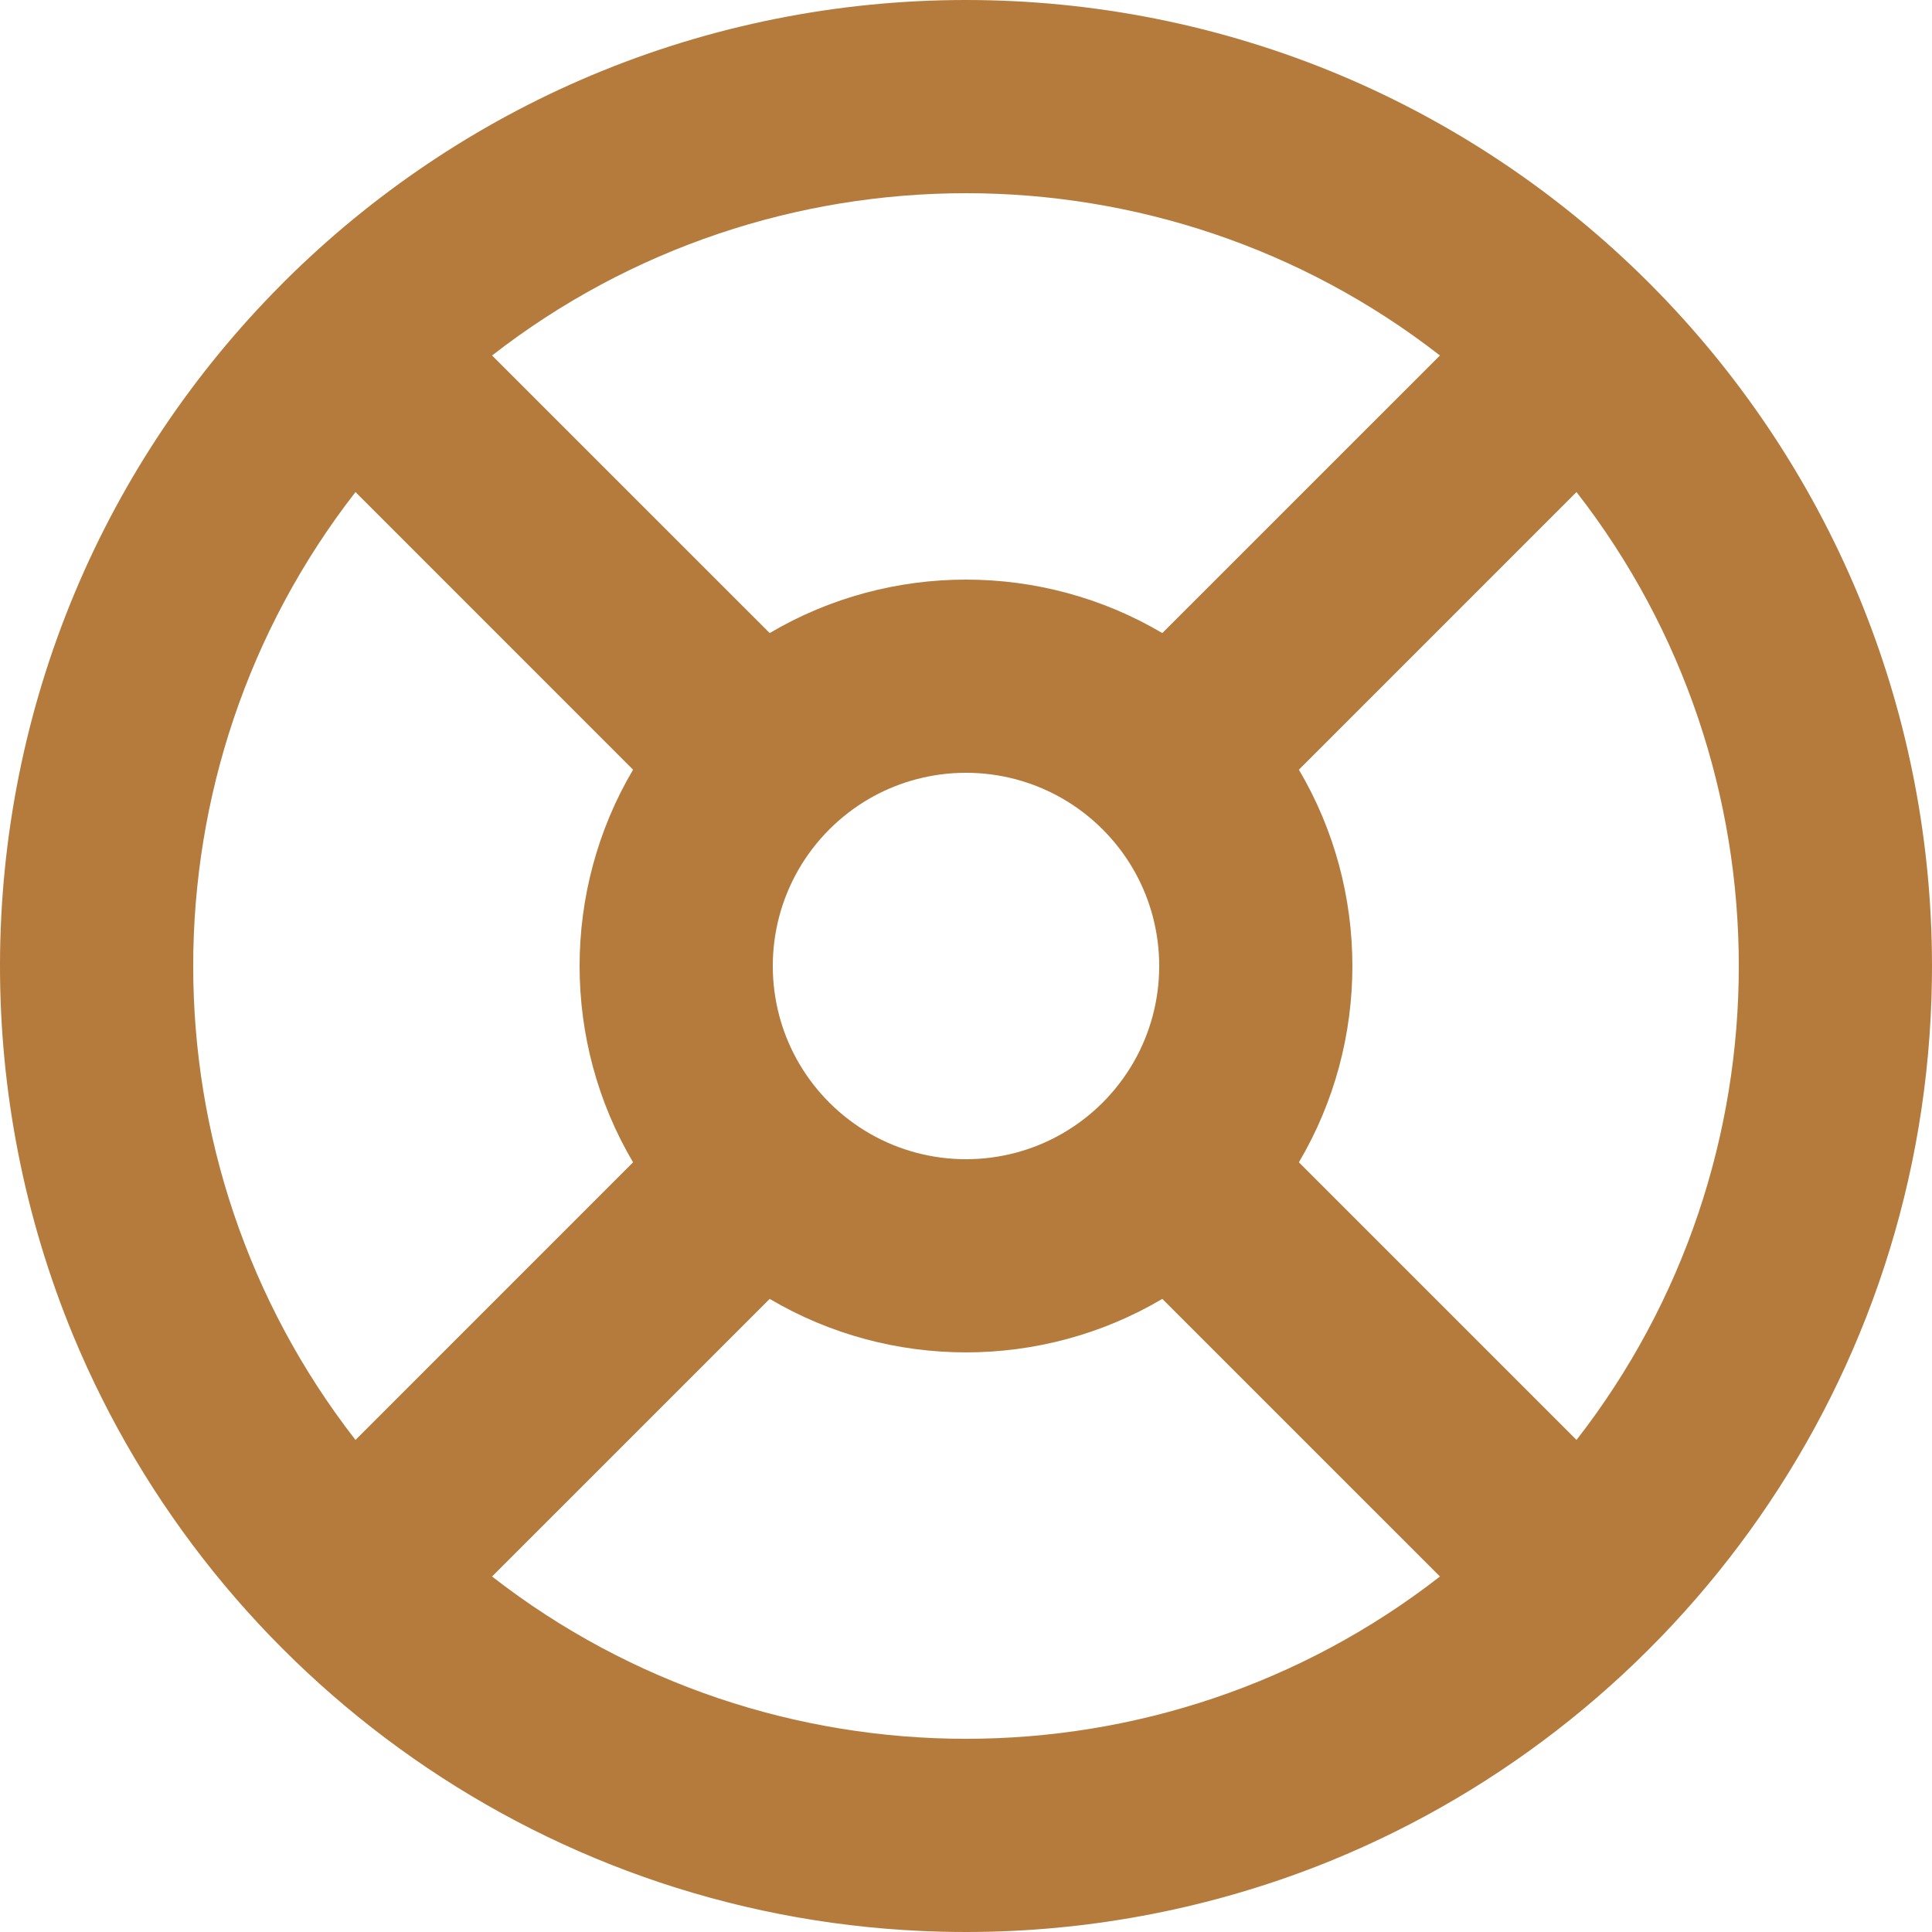 <svg xmlns="http://www.w3.org/2000/svg" fill="none" viewBox="0 0 36 36" height="36" width="36">
<g clip-path="url(#clip0_24_66)">
<path fill="#B57B3D" d="M18.469 35.994C18.313 35.998 18.157 36 18 36C17.843 36 17.687 35.998 17.531 35.994C10.23 35.807 4.01 31.273 1.363 24.884C-0.465 20.461 -0.454 15.458 1.394 11.043C2.298 8.886 3.611 6.943 5.235 5.31L5.31 5.234C6.935 3.619 8.866 2.312 11.01 1.408C15.461 -0.466 20.512 -0.469 24.966 1.397C27.124 2.304 29.068 3.619 30.701 5.245L30.755 5.299C32.398 6.949 33.723 8.916 34.631 11.101C35.51 13.224 35.966 15.481 35.998 17.743C35.999 17.828 36 17.914 36 18C36 18.091 35.999 18.182 35.998 18.273C35.888 25.694 31.287 32.026 24.792 34.675C22.767 35.498 20.622 35.938 18.469 35.994ZM21.658 24.203L26.831 29.376C21.651 33.408 14.35 33.408 9.169 29.376L14.342 24.203C16.591 25.532 19.409 25.532 21.658 24.203ZM11.796 21.658L6.624 26.831C2.592 21.651 2.592 14.35 6.624 9.169L11.796 14.342C10.468 16.591 10.468 19.409 11.796 21.658ZM14.548 19.025C14.539 18.994 14.53 18.963 14.522 18.932C14.359 18.322 14.359 17.678 14.522 17.068C14.68 16.477 14.991 15.918 15.454 15.454C15.894 15.015 16.418 14.713 16.975 14.548C17.006 14.539 17.037 14.53 17.068 14.522C17.678 14.359 18.322 14.359 18.932 14.522C19.523 14.68 20.082 14.991 20.546 15.454C20.985 15.894 21.287 16.418 21.452 16.975C21.461 17.006 21.47 17.037 21.478 17.068C21.641 17.678 21.641 18.322 21.478 18.932C21.32 19.523 21.009 20.082 20.546 20.546C20.106 20.985 19.582 21.287 19.025 21.452C18.994 21.461 18.963 21.47 18.932 21.478C18.322 21.641 17.678 21.641 17.068 21.478C16.477 21.32 15.918 21.009 15.454 20.546C15.015 20.106 14.713 19.582 14.548 19.025ZM21.658 11.796C19.409 10.468 16.591 10.468 14.342 11.796L9.169 6.624C14.35 2.592 21.651 2.592 26.831 6.624L21.658 11.796ZM29.376 26.831C33.408 21.651 33.408 14.35 29.376 9.169L24.203 14.342C25.532 16.591 25.532 19.409 24.203 21.658L29.376 26.831Z" clip-rule="evenodd" fill-rule="evenodd"></path>
</g>
<defs>
<clipPath id="clip0_24_66">
<rect fill="white" height="36" width="36"></rect>
</clipPath>
</defs>
</svg>
